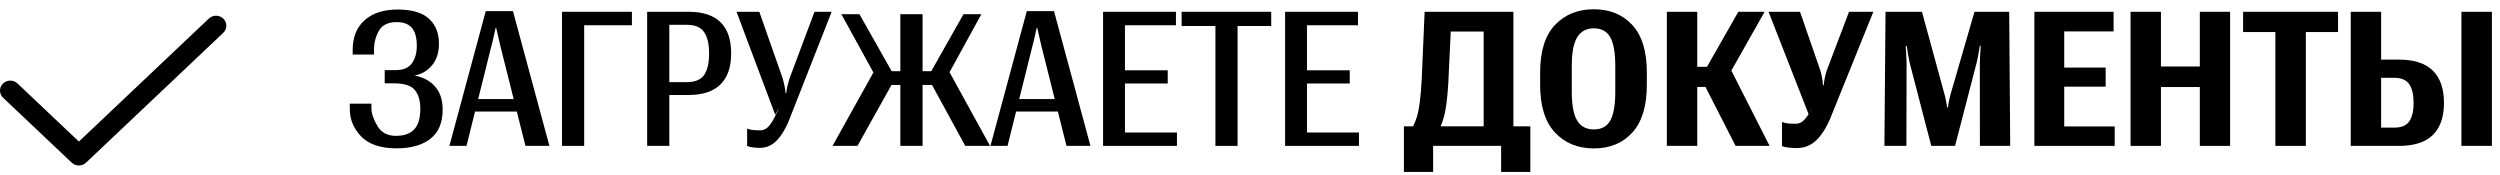 <?xml version="1.0" encoding="UTF-8"?> <svg xmlns="http://www.w3.org/2000/svg" width="243" height="17" viewBox="0 0 243 17" fill="none"><path fill-rule="evenodd" clip-rule="evenodd" d="M21.716 1.819C22.102 2.203 22.093 2.818 21.698 3.192L8.365 15.809C7.976 16.177 7.357 16.177 6.969 15.809L0.302 9.501C-0.094 9.127 -0.102 8.512 0.284 8.128C0.67 7.745 1.303 7.737 1.698 8.111L7.667 13.759L20.302 1.802C20.697 1.428 21.331 1.435 21.716 1.819Z" fill="black"></path><path d="M228.492 1.146H231.445V5.795H233.203C234.662 5.795 235.752 6.153 236.473 6.868C237.193 7.583 237.554 8.623 237.554 9.988C237.554 11.377 237.19 12.422 236.464 13.126C235.743 13.829 234.656 14.18 233.203 14.18H228.492V1.146ZM231.445 7.562V12.405H232.72C233.405 12.405 233.889 12.206 234.17 11.807C234.457 11.409 234.601 10.805 234.601 9.997C234.601 9.188 234.457 8.582 234.17 8.177C233.889 7.767 233.405 7.562 232.72 7.562H231.445ZM239.25 14.18H242.212V1.146H239.25V14.18Z" fill="black"></path><path d="M218.029 3.115V1.146H227.257V3.115H224.128V14.18H221.166V3.115H218.029Z" fill="black"></path><path d="M207.09 14.18V1.146H210.044V6.463H213.823V1.146H216.767V14.18H213.823V8.459H210.044V14.18H207.09Z" fill="black"></path><path d="M197.743 14.18V1.146H205.442V3.053H200.643V6.569H204.669V8.423H200.643V12.29H205.548V14.18H197.743Z" fill="black"></path><path d="M183.166 14.18L183.272 1.146H186.814L188.993 9.118C189.052 9.323 189.102 9.537 189.143 9.759C189.19 9.976 189.228 10.202 189.257 10.436H189.345C189.368 10.202 189.404 9.976 189.45 9.759C189.497 9.537 189.55 9.323 189.609 9.118L191.92 1.146H195.295L195.392 14.18H192.447L192.439 6.094C192.439 5.889 192.45 5.617 192.474 5.277C192.497 4.937 192.515 4.665 192.527 4.459H192.439C192.409 4.665 192.363 4.937 192.298 5.277C192.239 5.611 192.184 5.883 192.131 6.094L190.03 14.18H187.719L185.618 6.094C185.571 5.883 185.519 5.611 185.46 5.277C185.402 4.943 185.361 4.676 185.337 4.477H185.24C185.252 4.676 185.267 4.946 185.284 5.286C185.308 5.62 185.32 5.889 185.32 6.094L185.302 14.18H183.166Z" fill="black"></path><path d="M173.212 11.851C173.347 11.915 173.52 11.962 173.731 11.992C173.942 12.015 174.217 12.027 174.557 12.027C174.903 12.027 175.21 11.863 175.48 11.535C175.75 11.201 175.984 10.808 176.183 10.357L175.796 11.095L171.903 1.146H174.961L176.974 6.956C177.027 7.155 177.071 7.363 177.106 7.58C177.147 7.791 177.176 8.025 177.194 8.283H177.264C177.288 8.019 177.323 7.782 177.37 7.571C177.417 7.36 177.466 7.155 177.519 6.956L179.725 1.146H182.089L178.09 11.043C177.68 12.127 177.2 12.956 176.649 13.53C176.104 14.104 175.436 14.391 174.645 14.391C174.393 14.391 174.132 14.377 173.863 14.347C173.593 14.324 173.376 14.274 173.212 14.198V11.851Z" fill="black"></path><path d="M168.699 14.18L165.623 8.16L168.189 6.666L172.004 14.18H168.699ZM163.54 6.49H165.922L168.963 1.146H171.52L167.389 8.45H163.54V6.49ZM162.019 14.18V1.146H164.973V14.18H162.019Z" fill="black"></path><path d="M149.701 8.248V7.043C149.701 4.981 150.182 3.443 151.143 2.429C152.11 1.41 153.369 0.9 154.922 0.9C156.475 0.9 157.72 1.41 158.657 2.429C159.601 3.443 160.072 4.978 160.072 7.035V8.248C160.072 10.304 159.604 11.848 158.666 12.879C157.729 13.911 156.481 14.426 154.922 14.426C153.363 14.426 152.104 13.911 151.143 12.879C150.182 11.848 149.701 10.304 149.701 8.248ZM152.777 8.933C152.777 10.205 152.95 11.13 153.296 11.71C153.642 12.29 154.184 12.581 154.922 12.581C155.666 12.581 156.199 12.29 156.522 11.71C156.844 11.13 157.005 10.205 157.005 8.933V6.393C157.005 5.133 156.844 4.213 156.522 3.633C156.199 3.047 155.666 2.754 154.922 2.754C154.19 2.754 153.648 3.047 153.296 3.633C152.95 4.213 152.777 5.133 152.777 6.393V8.933Z" fill="black"></path><path d="M145.909 16.711V14.18H139.299V16.711H136.46V12.282H148.748V16.711H145.909ZM138.473 1.146H147.104V13.521H144.212V3.062H141.013L140.776 8.045C140.688 9.61 140.533 10.761 140.31 11.499C140.093 12.232 139.786 12.894 139.387 13.486H136.619C137.134 12.789 137.503 12.077 137.726 11.35C137.949 10.618 138.104 9.402 138.192 7.703L138.473 1.146Z" fill="black"></path><path d="M124.911 14.18V1.146H131.995V2.456H127.038V6.833H131.195V8.116H127.038V12.879H132.092V14.18H124.911Z" fill="black"></path><path d="M114.852 2.526V1.146H123.562V2.526H120.292V14.18H118.139V2.526H114.852Z" fill="black"></path><path d="M107.219 14.18V1.146H114.302V2.456H109.345V6.833H113.503V8.116H109.345V12.879H114.399V14.18H107.219Z" fill="black"></path><path d="M96.272 14.18L99.805 1.084H102.45L105.992 14.18H103.663L101.22 4.451C101.149 4.175 101.079 3.871 101.009 3.537C100.939 3.203 100.877 2.93 100.824 2.719H100.763C100.71 2.93 100.649 3.206 100.578 3.545C100.508 3.879 100.435 4.181 100.358 4.451L97.933 14.18H96.272ZM97.924 10.84L98.24 9.627H103.707L104.024 10.84H97.924Z" fill="black"></path><path d="M87.513 14.18V1.383H89.675V14.18H87.513ZM93.824 14.18L90.457 8.01L92.198 6.841L96.232 14.18H93.824ZM88.594 6.92H90.519L93.648 1.383H95.388L91.618 8.256H88.594V6.92ZM80.921 14.18L84.999 6.859L86.792 8.01L83.347 14.18H80.921ZM88.594 6.92V8.256H85.562L81.783 1.383H83.54L86.669 6.92H88.594Z" fill="black"></path><path d="M72.62 12.493C72.743 12.551 72.898 12.595 73.086 12.624C73.279 12.654 73.552 12.668 73.903 12.668C74.284 12.668 74.618 12.46 74.905 12.044C75.198 11.623 75.476 11.075 75.74 10.401L75.353 11.165L71.591 1.146H73.806L76.1 7.685C76.159 7.908 76.212 8.133 76.258 8.362C76.305 8.59 76.338 8.819 76.355 9.047H76.425C76.449 8.813 76.487 8.584 76.54 8.362C76.593 8.133 76.651 7.911 76.716 7.694L79.168 1.146H80.838L76.962 11.007C76.563 12.127 76.115 12.967 75.617 13.53C75.119 14.092 74.536 14.373 73.868 14.373C73.663 14.373 73.44 14.359 73.2 14.33C72.966 14.306 72.772 14.259 72.62 14.189V12.493Z" fill="black"></path><path d="M62.903 14.18V1.146H66.938C68.309 1.146 69.34 1.483 70.031 2.157C70.723 2.831 71.068 3.841 71.068 5.189C71.068 6.525 70.72 7.533 70.022 8.212C69.325 8.892 68.297 9.232 66.938 9.232H65.057V14.18H62.903ZM65.057 7.984H66.753C67.55 7.984 68.109 7.755 68.432 7.298C68.76 6.835 68.924 6.135 68.924 5.198C68.924 4.284 68.763 3.592 68.441 3.124C68.118 2.649 67.556 2.412 66.753 2.412H65.057V7.984Z" fill="black"></path><path d="M54.628 14.18V1.146H61.422V2.456H56.782V14.18H54.628Z" fill="black"></path><path d="M43.681 14.18L47.215 1.084H49.86L53.402 14.18H51.073L48.63 4.451C48.559 4.175 48.489 3.871 48.419 3.537C48.348 3.203 48.287 2.93 48.234 2.719H48.172C48.12 2.93 48.058 3.206 47.988 3.545C47.918 3.879 47.844 4.181 47.768 4.451L45.343 14.18H43.681ZM45.334 10.84L45.65 9.627H51.117L51.433 10.84H45.334Z" fill="black"></path><path d="M38.482 13.205C39.273 13.205 39.865 12.997 40.258 12.581C40.656 12.159 40.855 11.494 40.855 10.585C40.855 9.783 40.674 9.167 40.31 8.74C39.953 8.306 39.259 8.092 38.227 8.098H37.393V6.815H38.482C39.191 6.815 39.707 6.598 40.029 6.165C40.352 5.725 40.513 5.154 40.513 4.451C40.513 3.654 40.352 3.071 40.029 2.702C39.713 2.333 39.221 2.148 38.553 2.148C37.727 2.148 37.152 2.429 36.83 2.992C36.508 3.548 36.35 4.181 36.355 4.89V5.303H34.281V4.855C34.281 3.613 34.668 2.649 35.441 1.963C36.221 1.272 37.293 0.926 38.658 0.926C40.035 0.926 41.046 1.222 41.69 1.814C42.341 2.406 42.666 3.214 42.666 4.24C42.666 5.107 42.443 5.807 41.998 6.34C41.559 6.868 41.014 7.196 40.363 7.325V7.36C41.184 7.524 41.831 7.881 42.306 8.432C42.786 8.977 43.026 9.718 43.026 10.656C43.026 11.921 42.631 12.865 41.84 13.486C41.049 14.107 39.95 14.418 38.544 14.418C36.997 14.418 35.852 14.034 35.107 13.266C34.369 12.498 34 11.605 34 10.585V10.076H36.101V10.559C36.112 11.051 36.309 11.617 36.69 12.255C37.07 12.888 37.668 13.205 38.482 13.205Z" fill="black"></path></svg> 